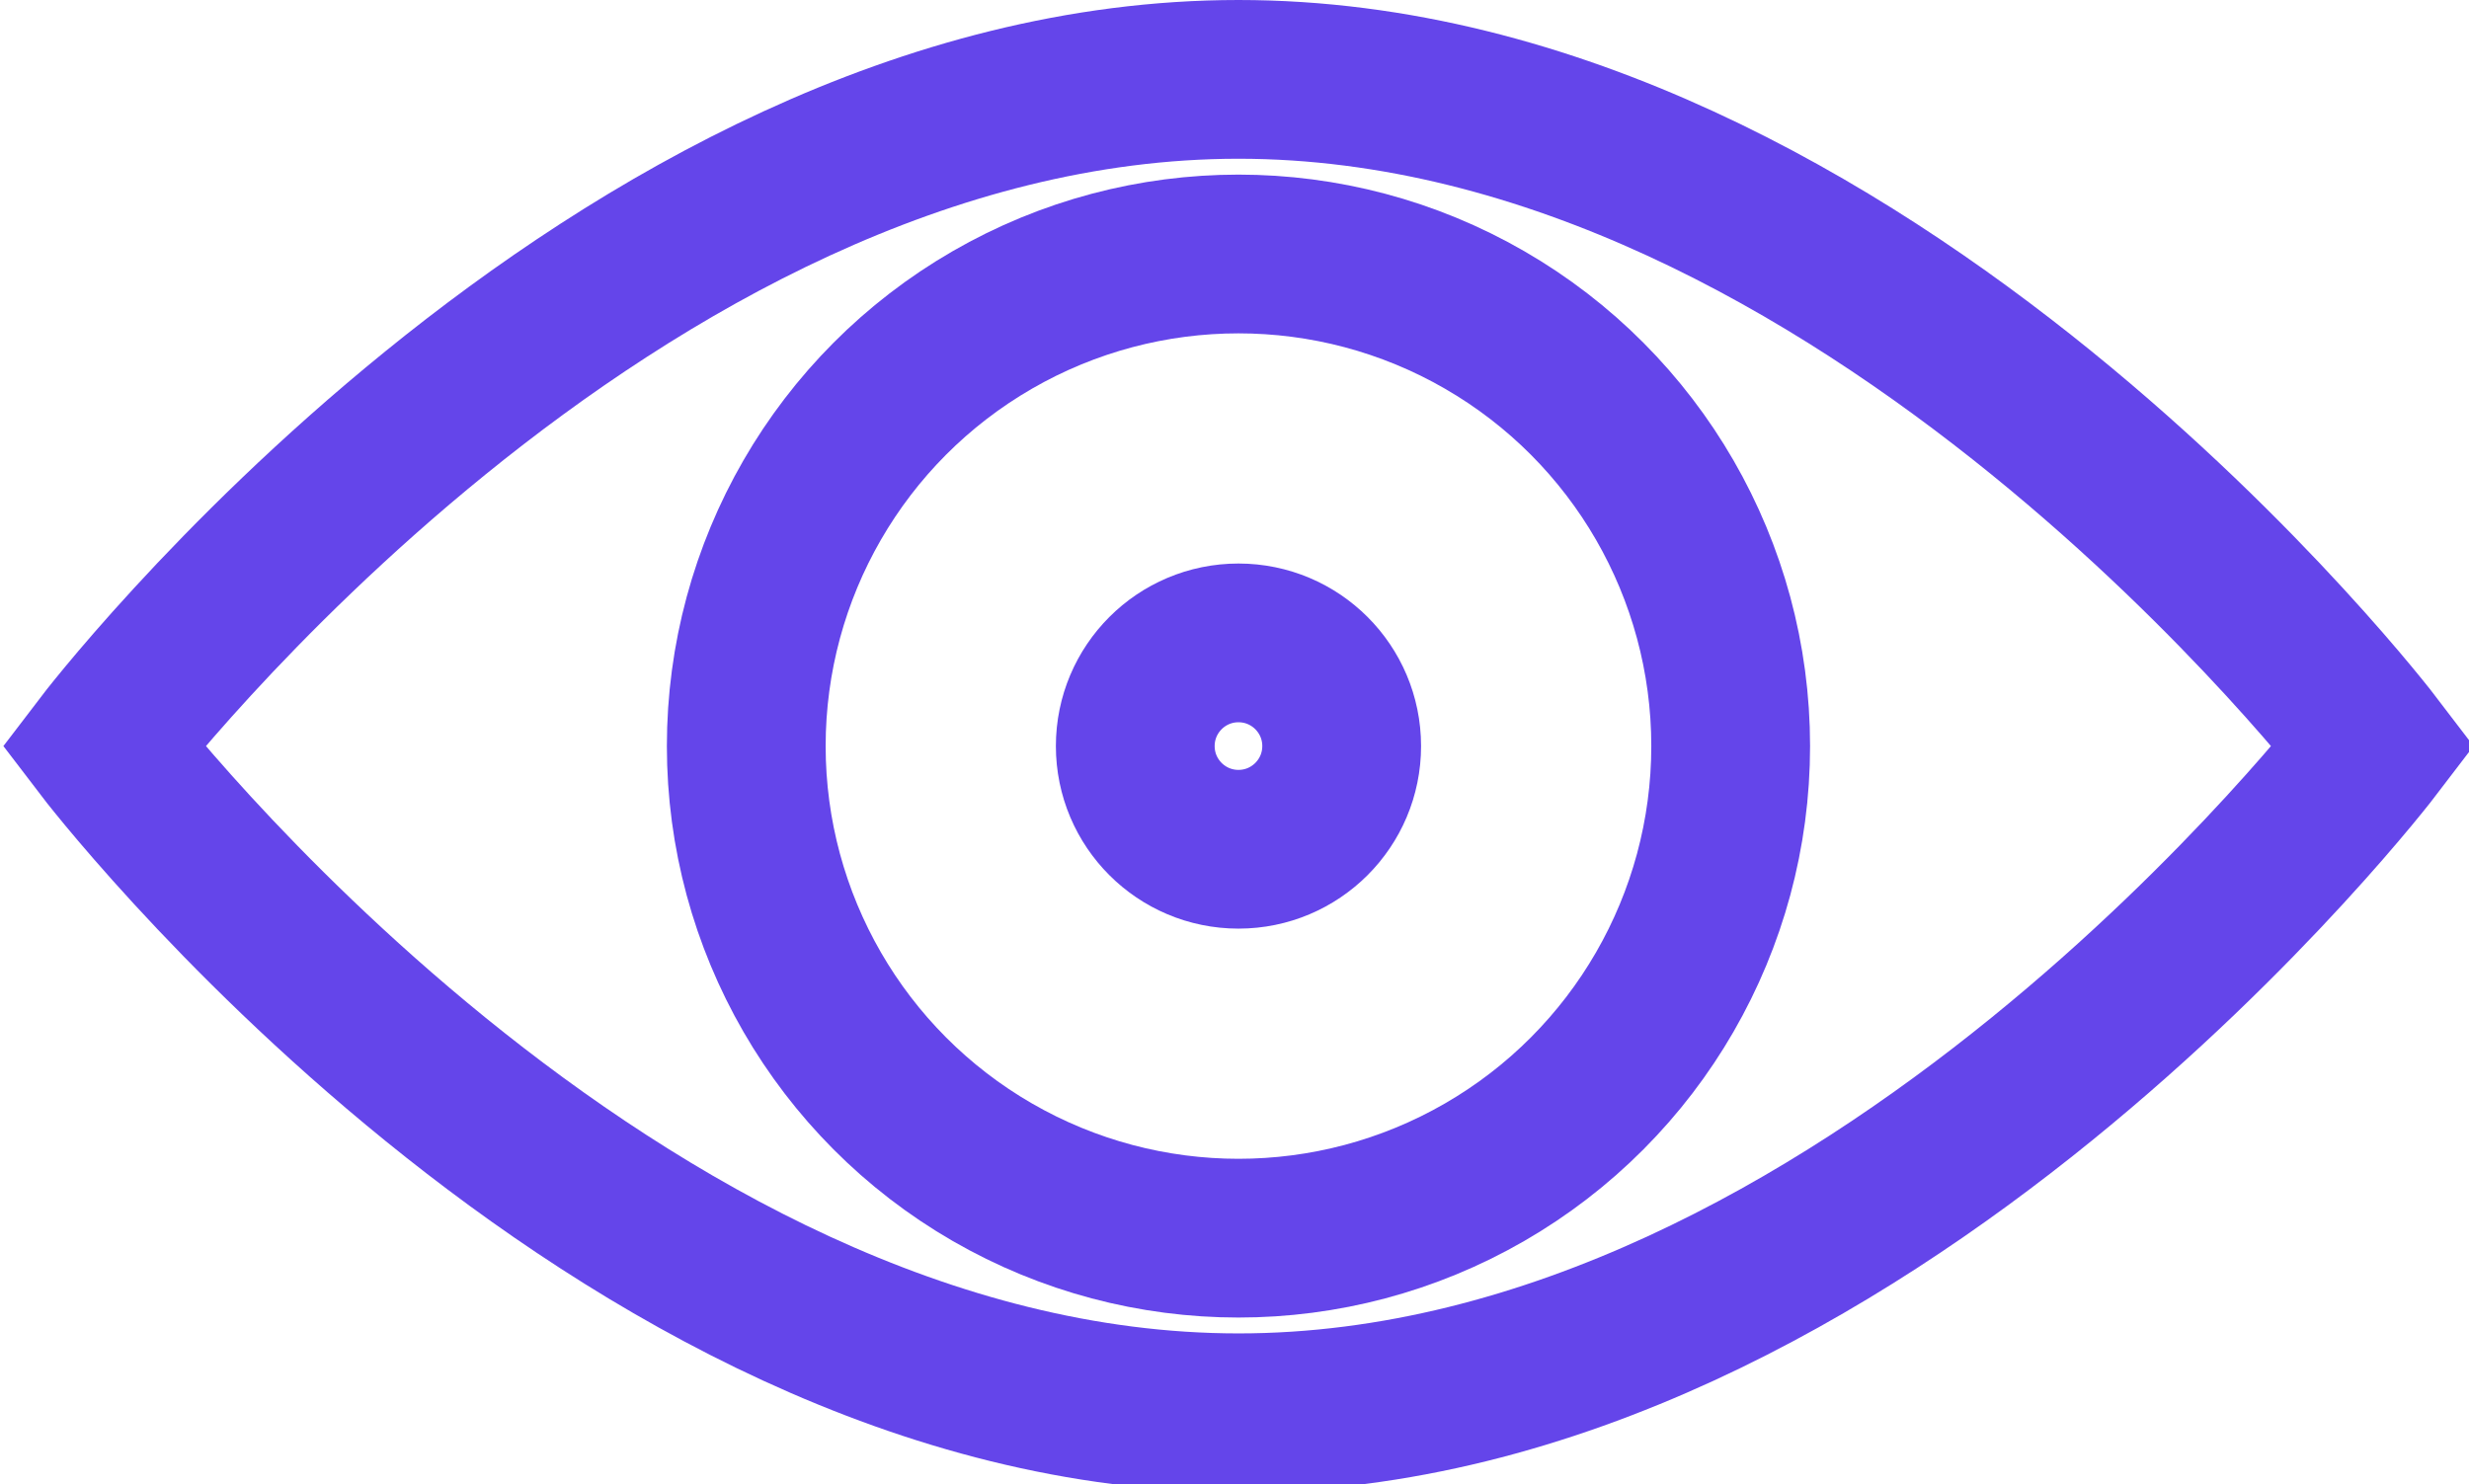 <?xml version="1.0" encoding="utf-8"?>
<!-- Generator: Adobe Illustrator 24.0.1, SVG Export Plug-In . SVG Version: 6.00 Build 0)  -->
<svg version="1.1" id="Layer_1" xmlns="http://www.w3.org/2000/svg" xmlns:xlink="http://www.w3.org/1999/xlink" x="0px" y="0px"
	 viewBox="0 0 31.1 18.7" style="enable-background:new 0 0 31.1 18.7;" xml:space="preserve">
<style type="text/css">
	.st0{fill:none;stroke:#6445EA;stroke-width:2;stroke-miterlimit:10;}
</style>
<path class="st0" d="M29.9,9.4c0,0-6.4,8.4-14.3,8.4S1.3,9.4,1.3,9.4S7.7,1,15.6,1S29.9,9.4,29.9,9.4z"/>
<circle class="st0" cx="15.6" cy="9.4" r="6.2"/>
<circle class="st0" cx="15.6" cy="9.4" r="1.3"/>
</svg>
